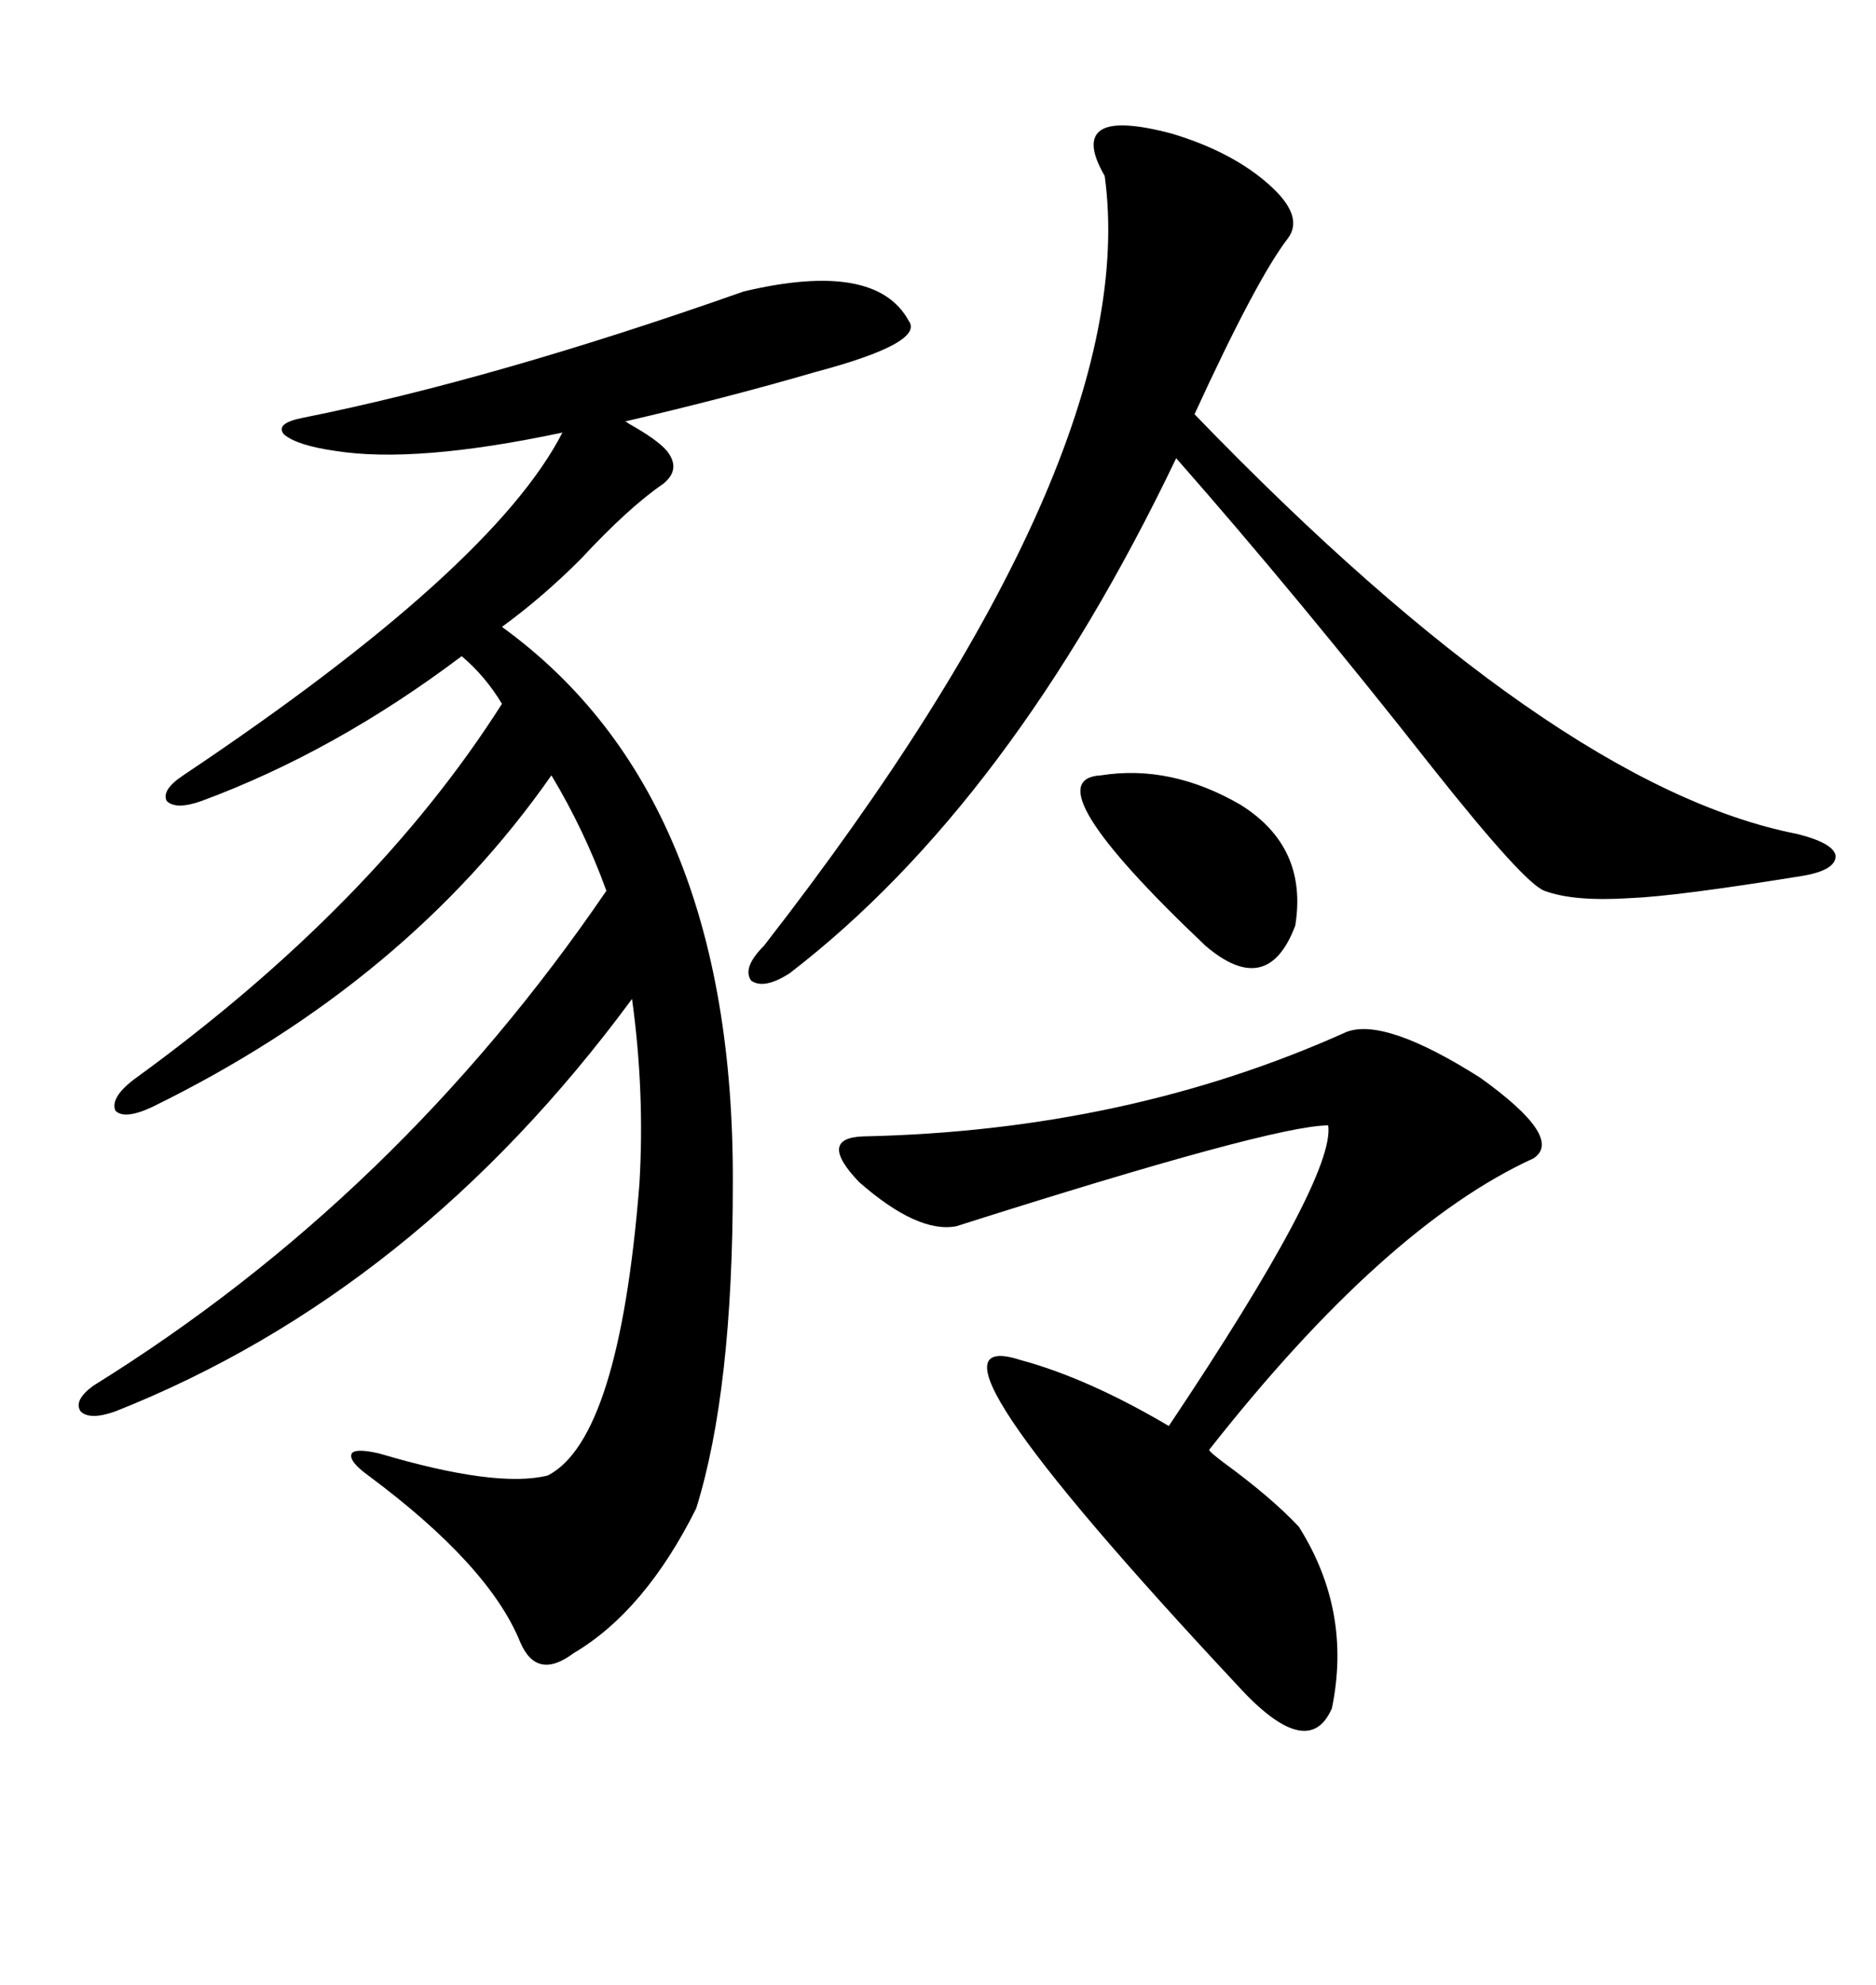 <svg xmlns="http://www.w3.org/2000/svg" xmlns:xlink="http://www.w3.org/1999/xlink" width="300" height="317.285"><path d="M118.95 46.58L118.95 46.58Q140.04 41.60 145.31 51.27L145.31 51.27Q147.95 54.79 130.37 59.47L130.37 59.47Q116.31 63.57 99.90 67.38L99.90 67.38Q100.20 67.38 100.49 67.68L100.49 67.68Q105.18 70.31 106.64 72.07L106.64 72.07Q108.98 75 106.05 77.34L106.05 77.34Q100.49 81.15 92.87 89.36L92.87 89.36Q86.72 95.51 80.27 100.20L80.27 100.20Q117.48 127.15 117.19 189.26L117.19 189.26Q117.19 222.36 111.33 241.11L111.33 241.11Q103.13 257.52 91.70 264.26L91.70 264.26Q85.84 268.65 83.20 262.50L83.20 262.50Q78.22 250.20 58.89 235.84L58.89 235.84Q55.66 233.50 56.25 232.32L56.25 232.32Q56.84 231.45 60.64 232.32L60.64 232.32Q79.39 237.89 87.60 235.84L87.60 235.84Q99.02 229.98 102.25 189.26L102.25 189.26Q103.13 174.61 101.07 159.67L101.07 159.67Q66.50 206.54 18.46 225.59L18.46 225.59Q14.36 227.05 12.89 225.59L12.89 225.59Q11.72 223.83 14.94 221.48L14.94 221.48Q63.57 191.31 96.97 142.38L96.97 142.38Q93.46 132.71 88.18 123.93L88.18 123.93Q65.04 157.03 24.32 176.95L24.32 176.95Q19.92 179.00 18.46 177.54L18.46 177.54Q17.58 175.49 21.39 172.56L21.39 172.56Q59.77 144.73 80.27 112.50L80.27 112.50Q77.64 108.11 73.83 104.88L73.83 104.88Q53.61 120.12 32.23 128.03L32.23 128.03Q28.13 129.49 26.66 128.03L26.66 128.03Q25.78 126.27 29.30 123.93L29.30 123.93Q78.81 90.82 89.94 69.14L89.94 69.14Q66.50 74.12 53.61 72.07L53.61 72.07Q47.46 71.19 45.41 69.43L45.41 69.43Q43.95 67.68 48.34 66.80L48.34 66.80Q79.10 60.64 118.95 46.58ZM187.50 21.39L187.50 21.39Q197.17 24.32 203.03 29.59L203.03 29.59Q208.59 34.57 205.96 38.09L205.96 38.09Q200.98 44.53 191.02 66.21L191.02 66.21Q248.44 125.68 287.40 133.30L287.40 133.30Q293.26 134.77 293.55 136.82L293.55 136.82Q293.55 139.16 287.99 140.04L287.99 140.04Q268.07 143.26 260.74 143.55L260.74 143.55Q251.66 144.14 246.97 142.38L246.97 142.38Q243.75 141.21 229.10 122.75L229.10 122.75Q207.42 95.21 188.09 73.24L188.09 73.24Q161.72 128.32 126.27 155.57L126.27 155.57Q122.17 158.20 120.12 156.74L120.12 156.74Q118.65 154.69 122.17 151.17L122.17 151.17Q182.81 73.24 176.66 28.13L176.66 28.13Q173.44 22.56 176.07 20.80L176.07 20.80Q178.71 19.04 187.50 21.39ZM215.33 164.94L215.33 164.94Q221.48 162.60 236.72 172.27L236.72 172.27Q250.20 181.93 245.21 185.16L245.21 185.16Q221.48 196.00 193.36 231.74L193.36 231.74Q193.36 232.03 195.70 233.79L195.70 233.79Q203.32 239.36 207.71 244.04L207.71 244.04Q216.21 257.52 212.99 273.05L212.99 273.05Q209.18 281.84 197.75 269.24L197.75 269.24Q143.26 210.94 163.18 217.38L163.18 217.38Q174.02 220.31 186.91 227.93L186.91 227.93Q213.57 188.09 212.40 179.88L212.40 179.88Q203.61 179.88 152.93 196.00L152.93 196.00Q146.78 197.17 137.40 188.96L137.40 188.96Q130.66 181.93 137.99 181.64L137.99 181.64Q180.18 180.76 215.33 164.94ZM198.34 128.61L198.34 128.61Q209.18 135.35 207.13 147.95L207.13 147.95Q202.73 159.67 192.77 151.17L192.77 151.17Q164.65 124.51 176.07 123.93L176.07 123.93Q187.21 122.17 198.34 128.61Z"/></svg>